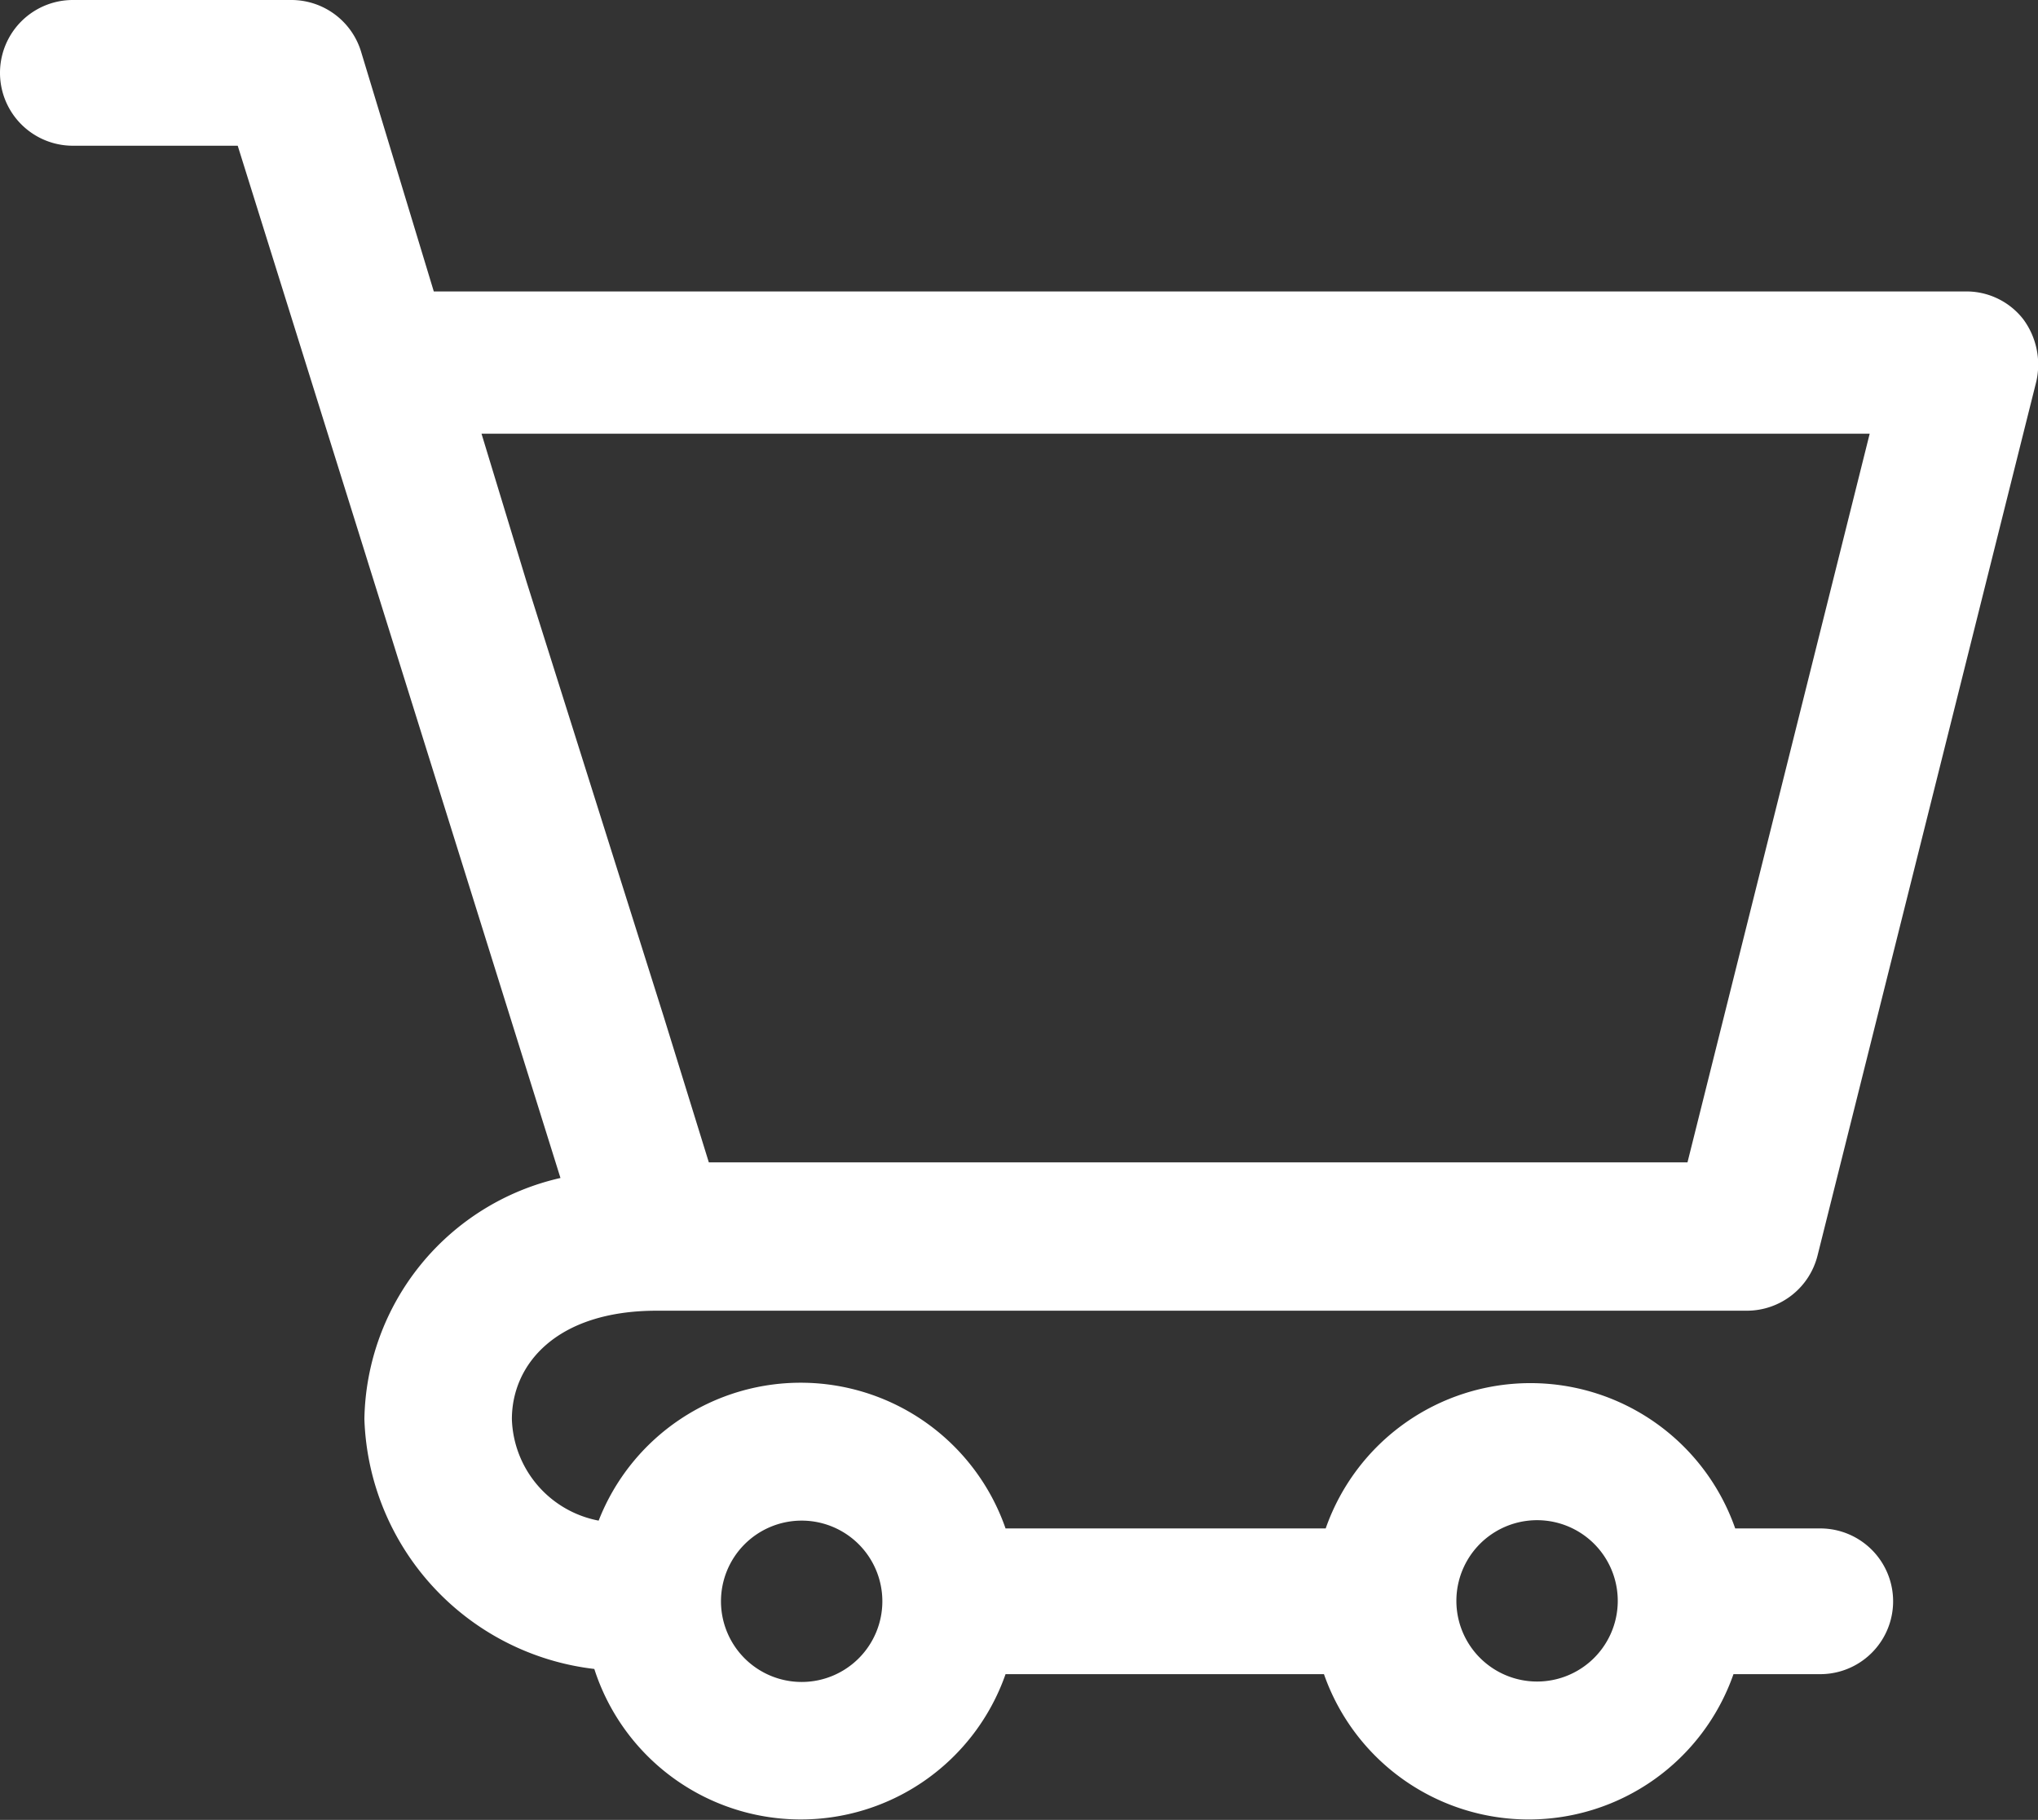 <svg xmlns="http://www.w3.org/2000/svg" viewBox="0 0 23.49 20.98"><rect x="0" y="0" width="23.49" height="20.98" fill="#333333" stroke="none"/><defs><style>.cls-1{fill:#fff;}</style></defs><g id="Capa_2" data-name="Capa 2"><g id="Layer_1" data-name="Layer 1"><path class="cls-1" d="M7.55,15.11H20.14a.84.84,0,0,0,.81-.64L23.47,4.4a.88.88,0,0,0-.15-.72.83.83,0,0,0-.67-.32H5L4.16.59A.84.84,0,0,0,3.36,0H.84a.84.84,0,0,0,0,1.68h1.9l3.72,11.9A2.9,2.9,0,0,0,4.2,16.36a3,3,0,0,0,2.65,2.88,2.5,2.5,0,0,0,4.74.06h3.67a2.5,2.5,0,0,0,4.72,0h1a.84.84,0,0,0,0-1.68H20a2.5,2.5,0,0,0-4.72,0H11.59a2.5,2.5,0,0,0-4.69-.09,1.23,1.23,0,0,1-1-1.17c0-.63.51-1.25,1.67-1.25M6.07,6.71,5.55,5h16l-.43,1.72-.41,1.64-.42,1.68-.42,1.68-.42,1.68H8.17l-.52-1.68-.53-1.68L6.6,8.39ZM17.62,17.53a.93.93,0,1,1,0,1.85.93.93,0,0,1,0-1.85m-8.39,0a.93.93,0,1,1-.92.93.93.93,0,0,1,.92-.93"/></g></g></svg>